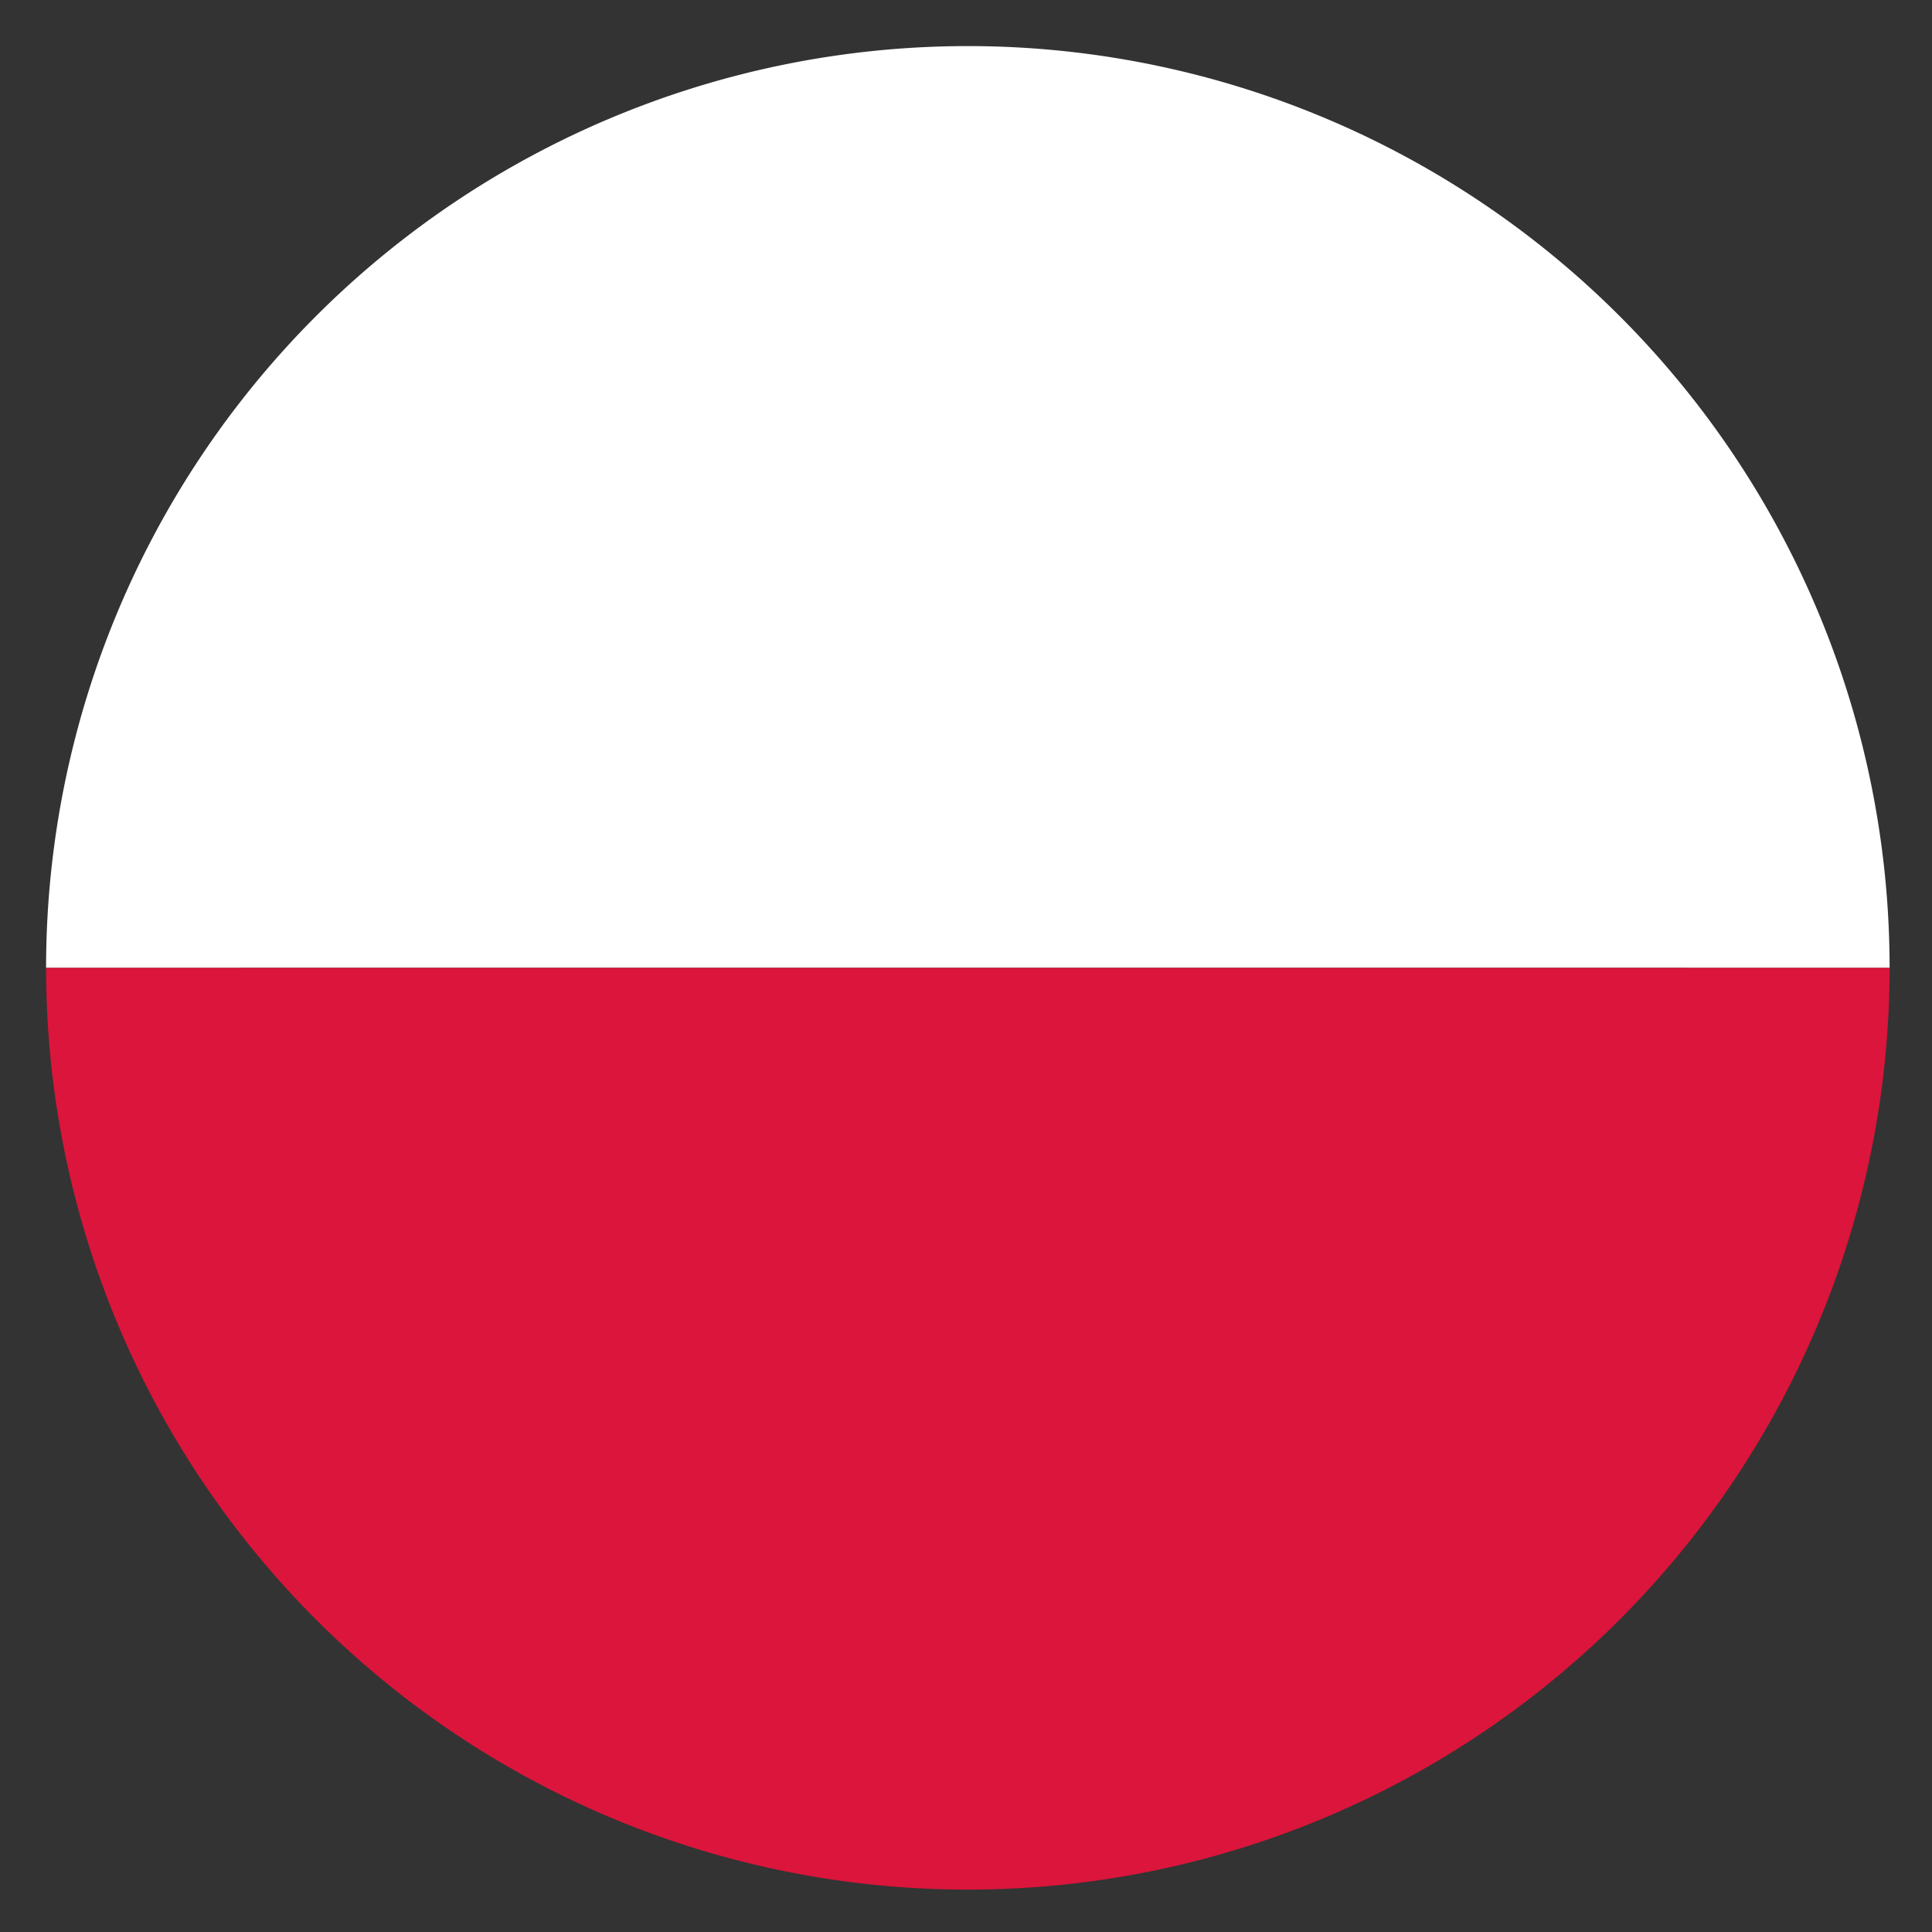 <svg id="Layer_1" data-name="Layer 1" xmlns="http://www.w3.org/2000/svg" viewBox="0 0 41.92 41.92"><rect x="0" y="0" width="41.92" height="41.92" fill="#333333" stroke="none"/><defs><style>.cls-1{fill:#fff;}.cls-2{fill:#db153b;}</style></defs><path d="M31.42,10.61c6.5,6.49,7.06,16.49,1.26,22.29s-15.8,5.23-22.29-1.26S3.33,15.14,9.13,9.34,24.93,4.11,31.42,10.61Z"/><path class="cls-1" d="M21,1A20,20,0,0,0,1,21H41A20,20,0,0,0,21,1Z"/><path class="cls-2" d="M21,41A20,20,0,0,0,41,21H1A20,20,0,0,0,21,41Z"/></svg>